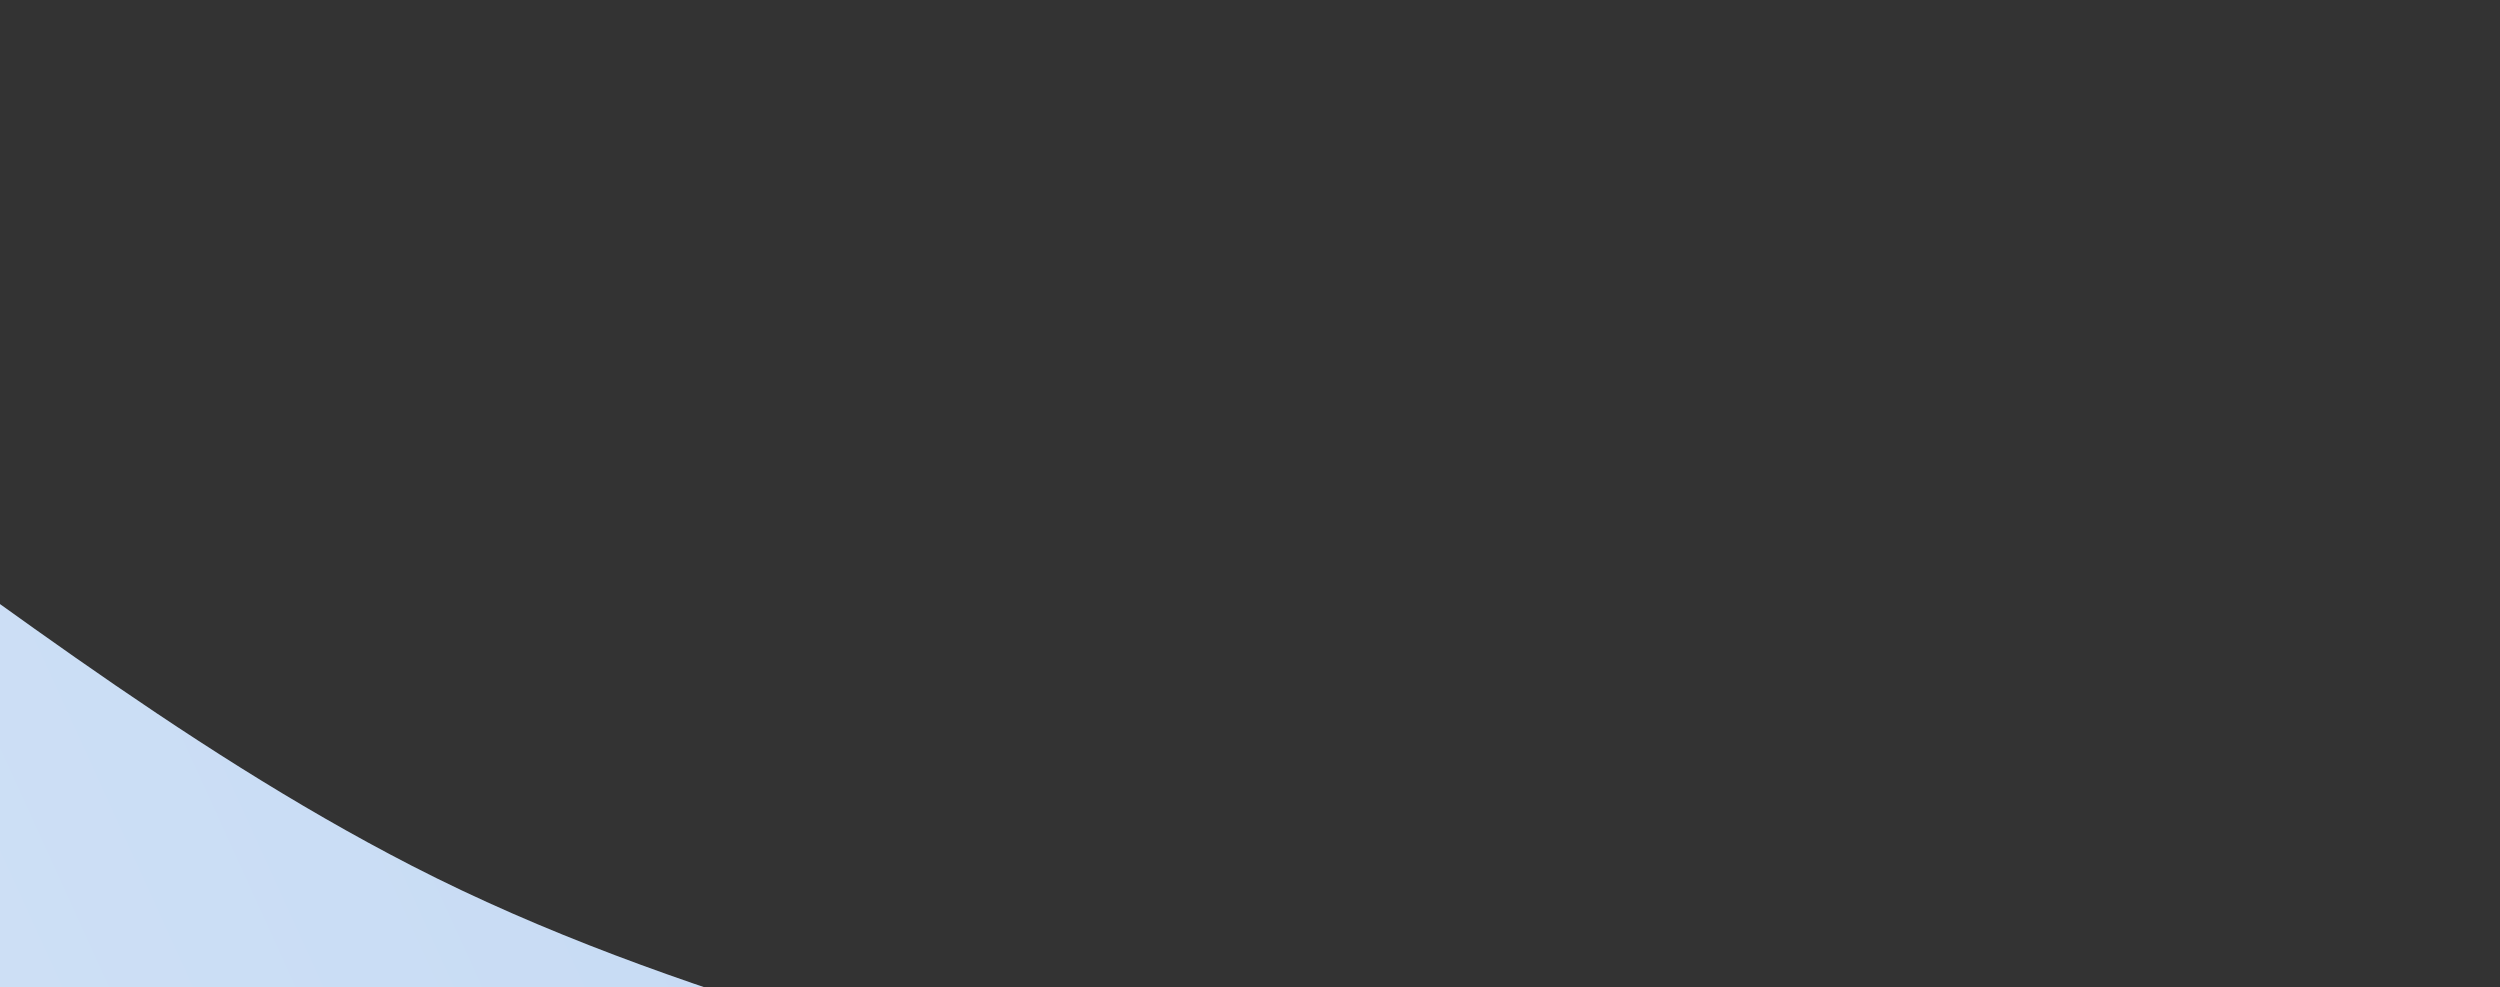 <?xml version="1.0" encoding="UTF-8"?> <svg xmlns="http://www.w3.org/2000/svg" width="385" height="152" viewBox="0 0 385 152" fill="none"><rect x="0" y="0" width="385" height="152" fill="#333333" stroke="none"/> <path fill-rule="evenodd" clip-rule="evenodd" d="M-435.087 586.915C-497.579 507.576 -554.38 413.995 -552.482 314.179C-550.465 208.107 -505.277 100.969 -424.723 41.974C-347.352 -14.69 -240.297 -3.1 -143.892 14.942C-65.772 29.562 -8.871 96.151 63.428 133.33C144.447 174.992 246.71 171.742 304.404 245.469C367.5 326.1 398.942 438.485 378.735 536.264C358.827 632.595 265.196 680.104 200.364 748.904C131.81 821.653 89.336 957.123 -11.082 949.935C-115.24 942.48 -151.409 788.987 -234.588 717.772C-297.294 664.085 -383.486 652.427 -435.087 586.915Z" fill="url(#paint0_linear_610_1794)"></path> <defs> <linearGradient id="paint0_linear_610_1794" x1="-522.327" y1="639.299" x2="518.214" y2="165.111" gradientUnits="userSpaceOnUse"> <stop stop-color="#F2F9FF"></stop> <stop offset="0.8" stop-color="#C0D6F2"></stop> <stop offset="1" stop-color="#B3CDEC"></stop> </linearGradient> </defs> </svg> 